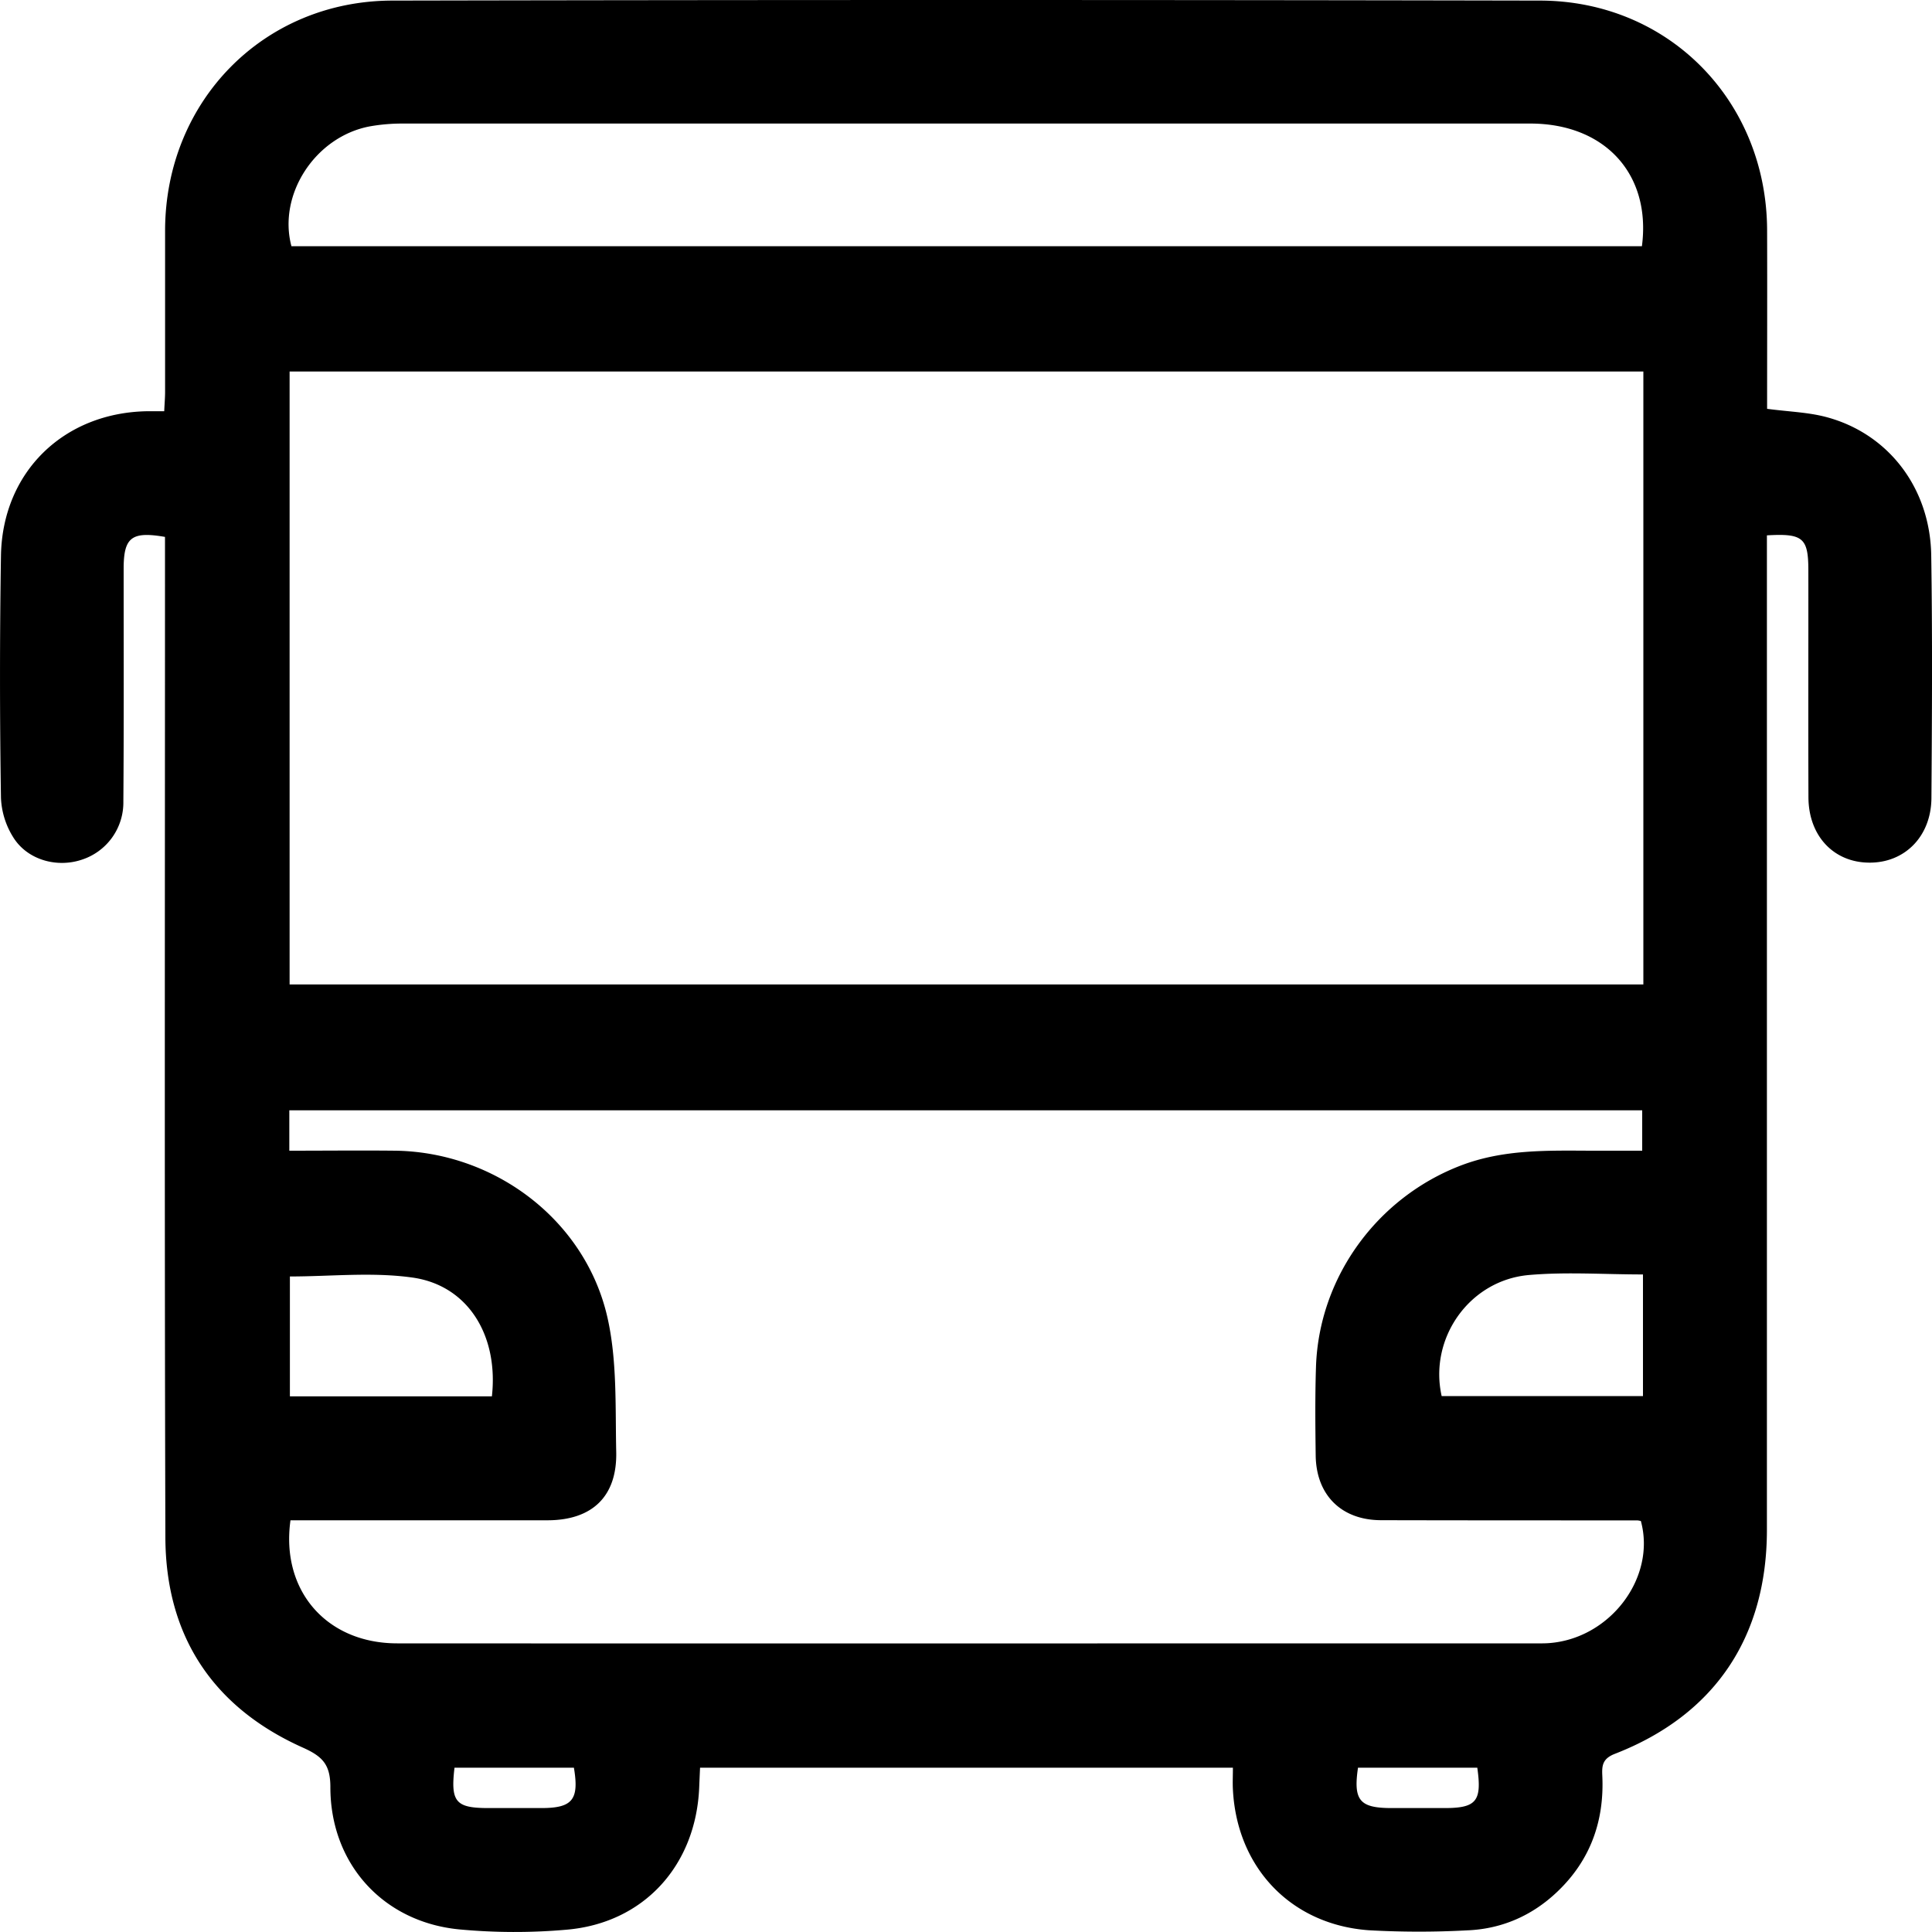 <svg xmlns="http://www.w3.org/2000/svg" fill="none" viewBox="0 0 20 20">
    <path fill="currentColor" d="M18.292 4.232c.224.03.426.035.616.086.642.172 1.074.735 1.084 1.433.013.837.008 1.674.002 2.511-.003.396-.275.669-.64.668-.369 0-.63-.274-.633-.672-.003-.784 0-1.567-.001-2.351 0-.338-.054-.387-.429-.365v10.294c0 1.113-.542 1.919-1.575 2.32-.128.05-.134.123-.129.226.022.47-.124.877-.468 1.203-.26.247-.575.384-.932.398a9.3 9.3 0 0 1-1.016-.001c-.807-.058-1.367-.648-1.408-1.457-.004-.071 0-.143 0-.226H7.247a31.7 31.7 0 0 0-.009.207c-.035.807-.574 1.401-1.371 1.47a6.15 6.15 0 0 1-1.114-.003c-.788-.077-1.333-.68-1.333-1.472 0-.232-.078-.317-.283-.409-.933-.417-1.422-1.157-1.425-2.178-.01-3.374-.004-6.749-.004-10.123v-.233c-.346-.06-.428.005-.428.329 0 .804.003 1.607-.003 2.411a.622.622 0 0 1-.435.603c-.256.084-.559 0-.704-.232A.83.83 0 0 1 .01 8.26 79.728 79.728 0 0 1 .01 5.75c.016-.866.651-1.48 1.517-1.493H1.7c.003-.074.009-.138.009-.202V2.381C1.714 1.047 2.728.008 4.063.006c3.96-.008 7.918-.008 11.878 0 1.335.002 2.347 1.04 2.352 2.376.002.617 0 1.233 0 1.85Zm-1.282-.386H2.998v6.345h14.014V3.846ZM3.007 15.738c-.102.73.375 1.274 1.105 1.274 3.925.002 7.85 0 11.776 0 .046 0 .093.001.139-.002.638-.042 1.12-.677.959-1.265-.013-.002-.026-.006-.04-.006-.883 0-1.766 0-2.65-.002-.41-.001-.671-.26-.676-.67-.004-.305-.007-.61.003-.916.03-.93.635-1.756 1.503-2.087.436-.166.885-.154 1.336-.152h.538v-.418H2.995v.418c.373 0 .736-.004 1.1 0 1.032.016 1.967.722 2.194 1.73.1.445.08.92.09 1.383.012.465-.247.712-.711.713H3.006Zm13.99-13.189c.098-.747-.384-1.27-1.156-1.27H4.16c-.111 0-.226.01-.336.03-.561.108-.95.705-.807 1.24h13.98ZM5.092 14.456c.07-.63-.246-1.147-.817-1.23-.418-.06-.852-.012-1.274-.012v1.241h2.09Zm11.916-1.263c-.403 0-.795-.028-1.182.006-.617.055-1.036.657-.902 1.253h2.084v-1.26ZM4.705 18.299c-.042.353.012.417.344.418h.555c.322 0 .393-.086.337-.418H4.705Zm10.588 0h-1.235c-.05.338.017.417.342.418h.555c.329 0 .387-.072.338-.417Z" />
</svg>